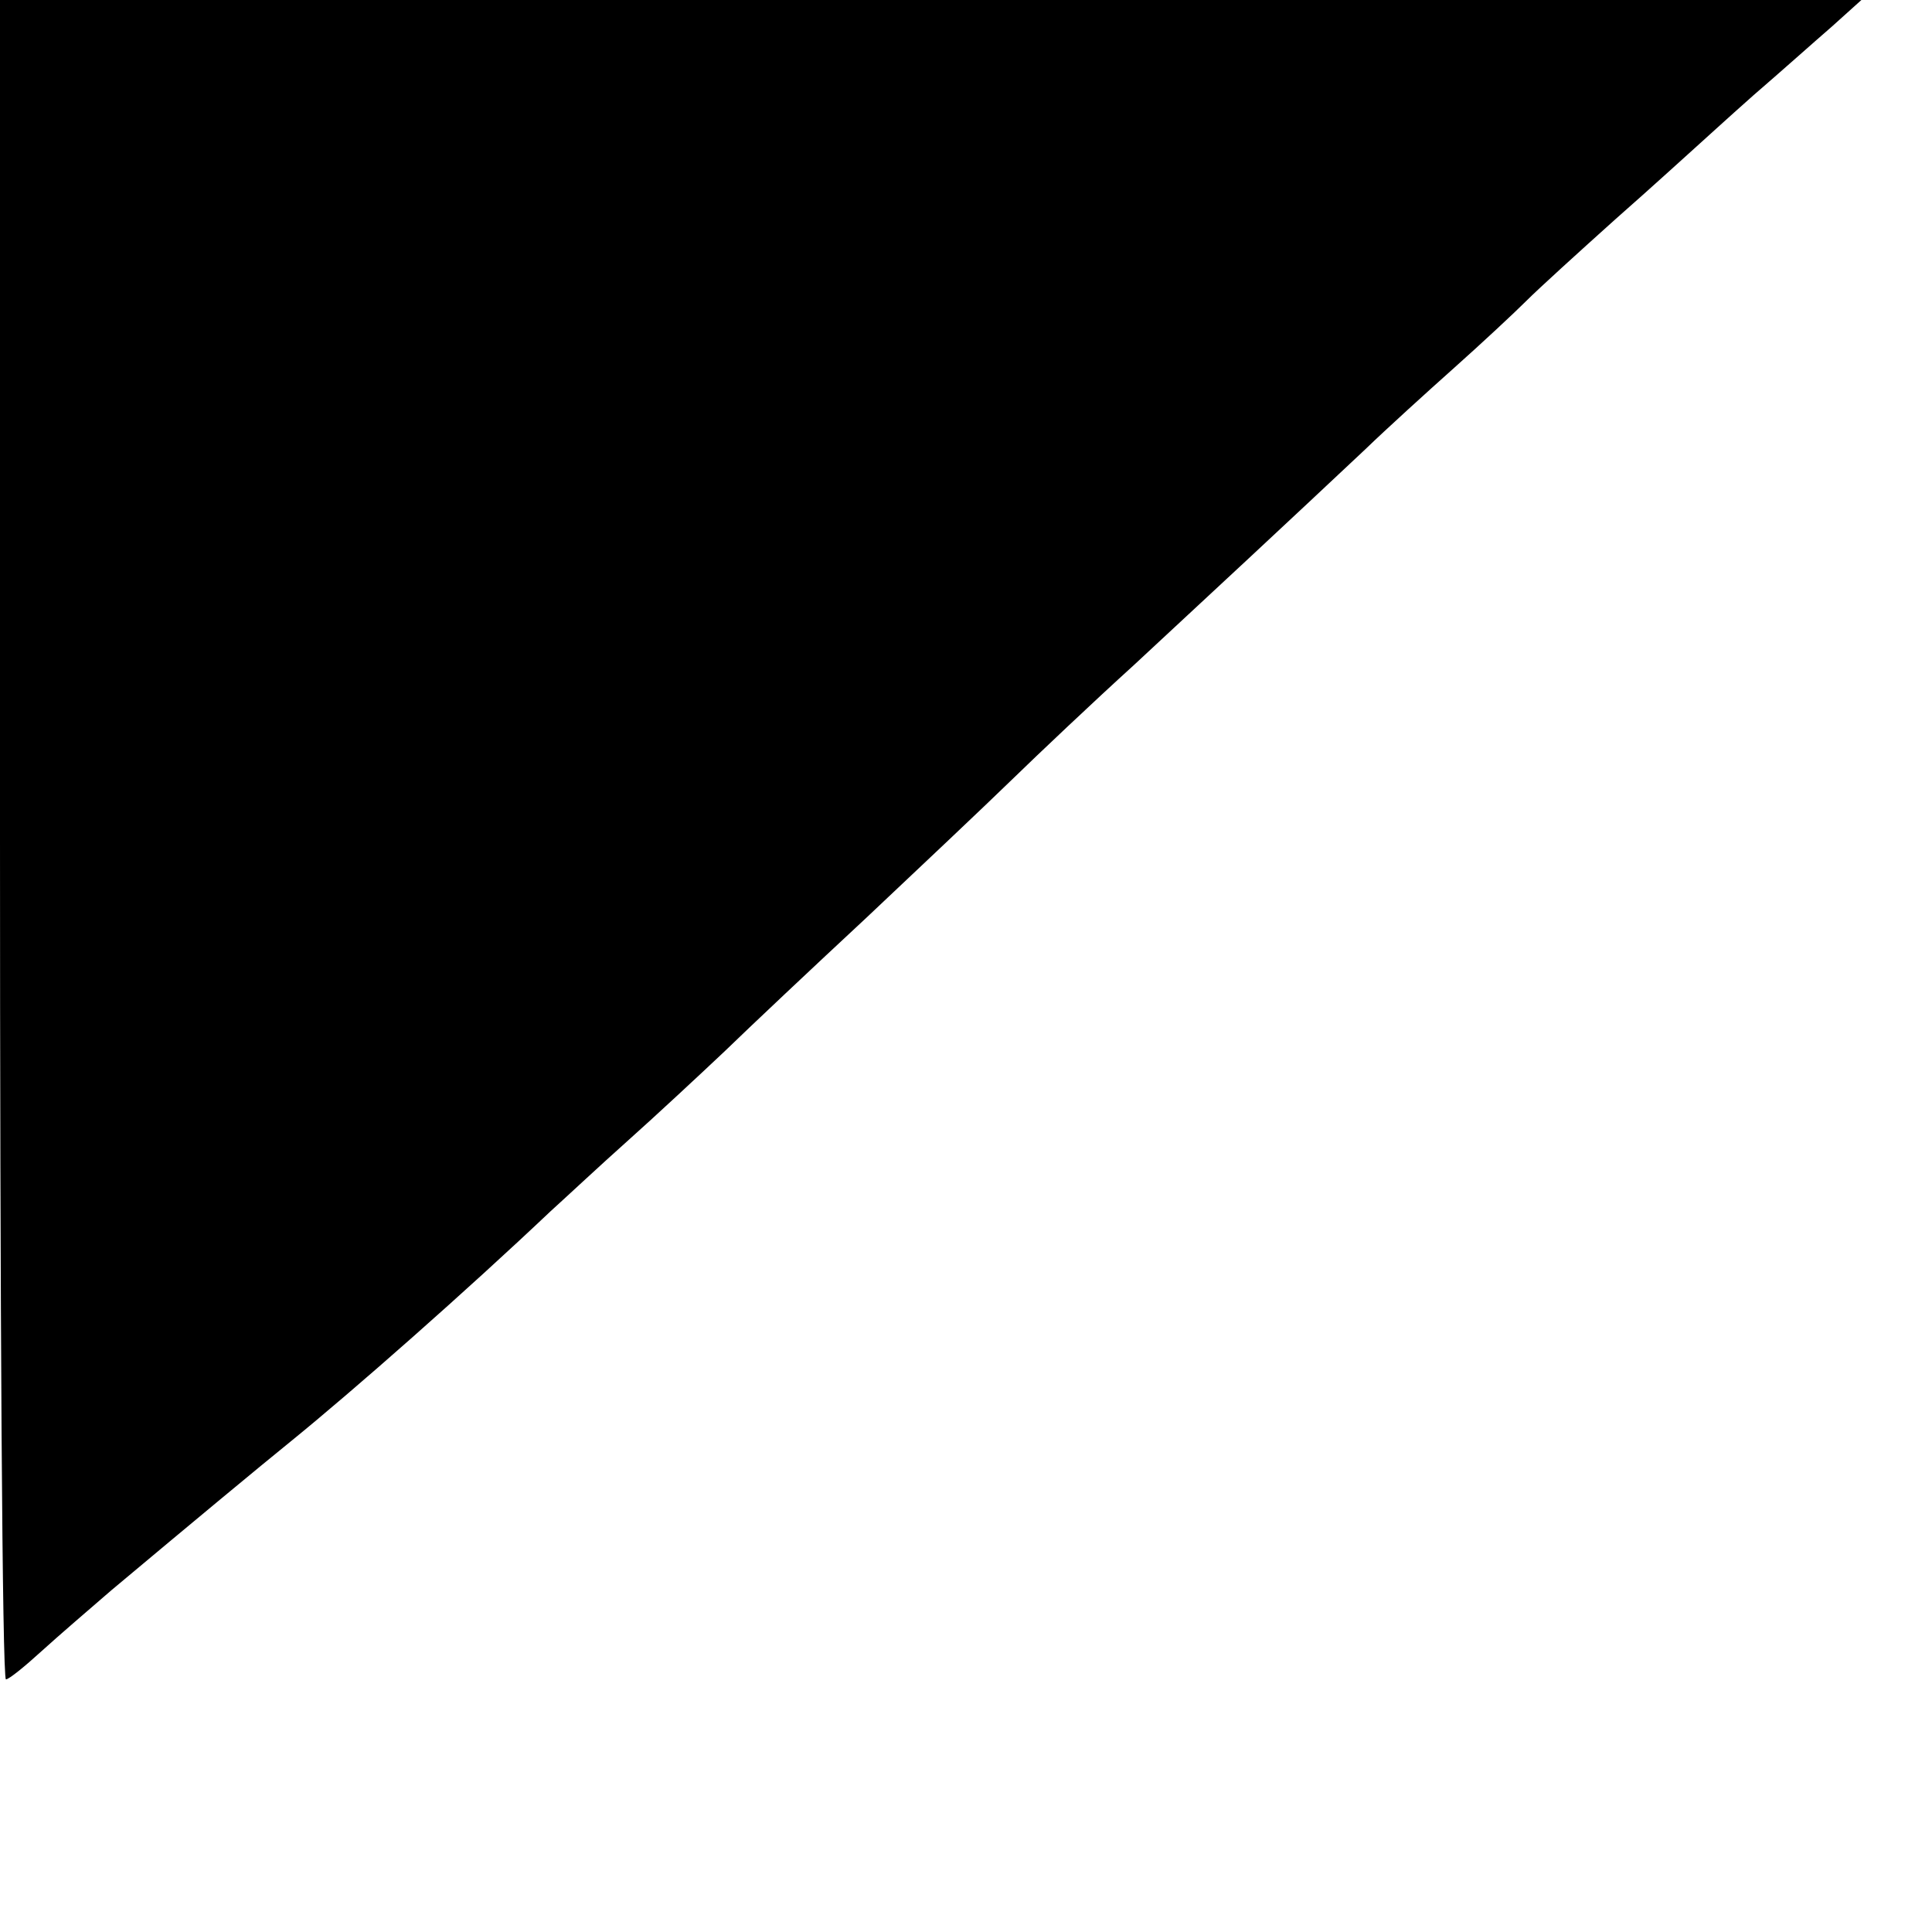 <?xml version="1.0" standalone="no"?>
<!DOCTYPE svg PUBLIC "-//W3C//DTD SVG 20010904//EN"
 "http://www.w3.org/TR/2001/REC-SVG-20010904/DTD/svg10.dtd">
<svg version="1.0" xmlns="http://www.w3.org/2000/svg"
 width="260pt" height="260pt" viewBox="0 0 260 260"
 preserveAspectRatio="xMidYMid meet">
<g transform="translate(0,260) scale(0.1,-0.1)"
fill="#000000" stroke="none">
<path d="M0 1470 c0 -621 3 -1130 8 -1130 4 0 25 17 48 38 22 20 65 57 94 82
111 93 199 166 241 200 85 69 237 203 350 310 21 19 67 62 104 95 37 33 95 87
130 120 34 33 120 114 191 180 70 66 158 149 195 185 37 36 111 106 165 155
97 90 210 195 311 290 29 28 83 77 120 110 37 33 81 74 97 90 17 17 71 66 120
110 50 44 97 87 106 95 9 8 45 41 80 72 36 31 83 73 105 92 l40 36 -1252 0
-1253 0 0 -1130z"/>
</g>
</svg>
